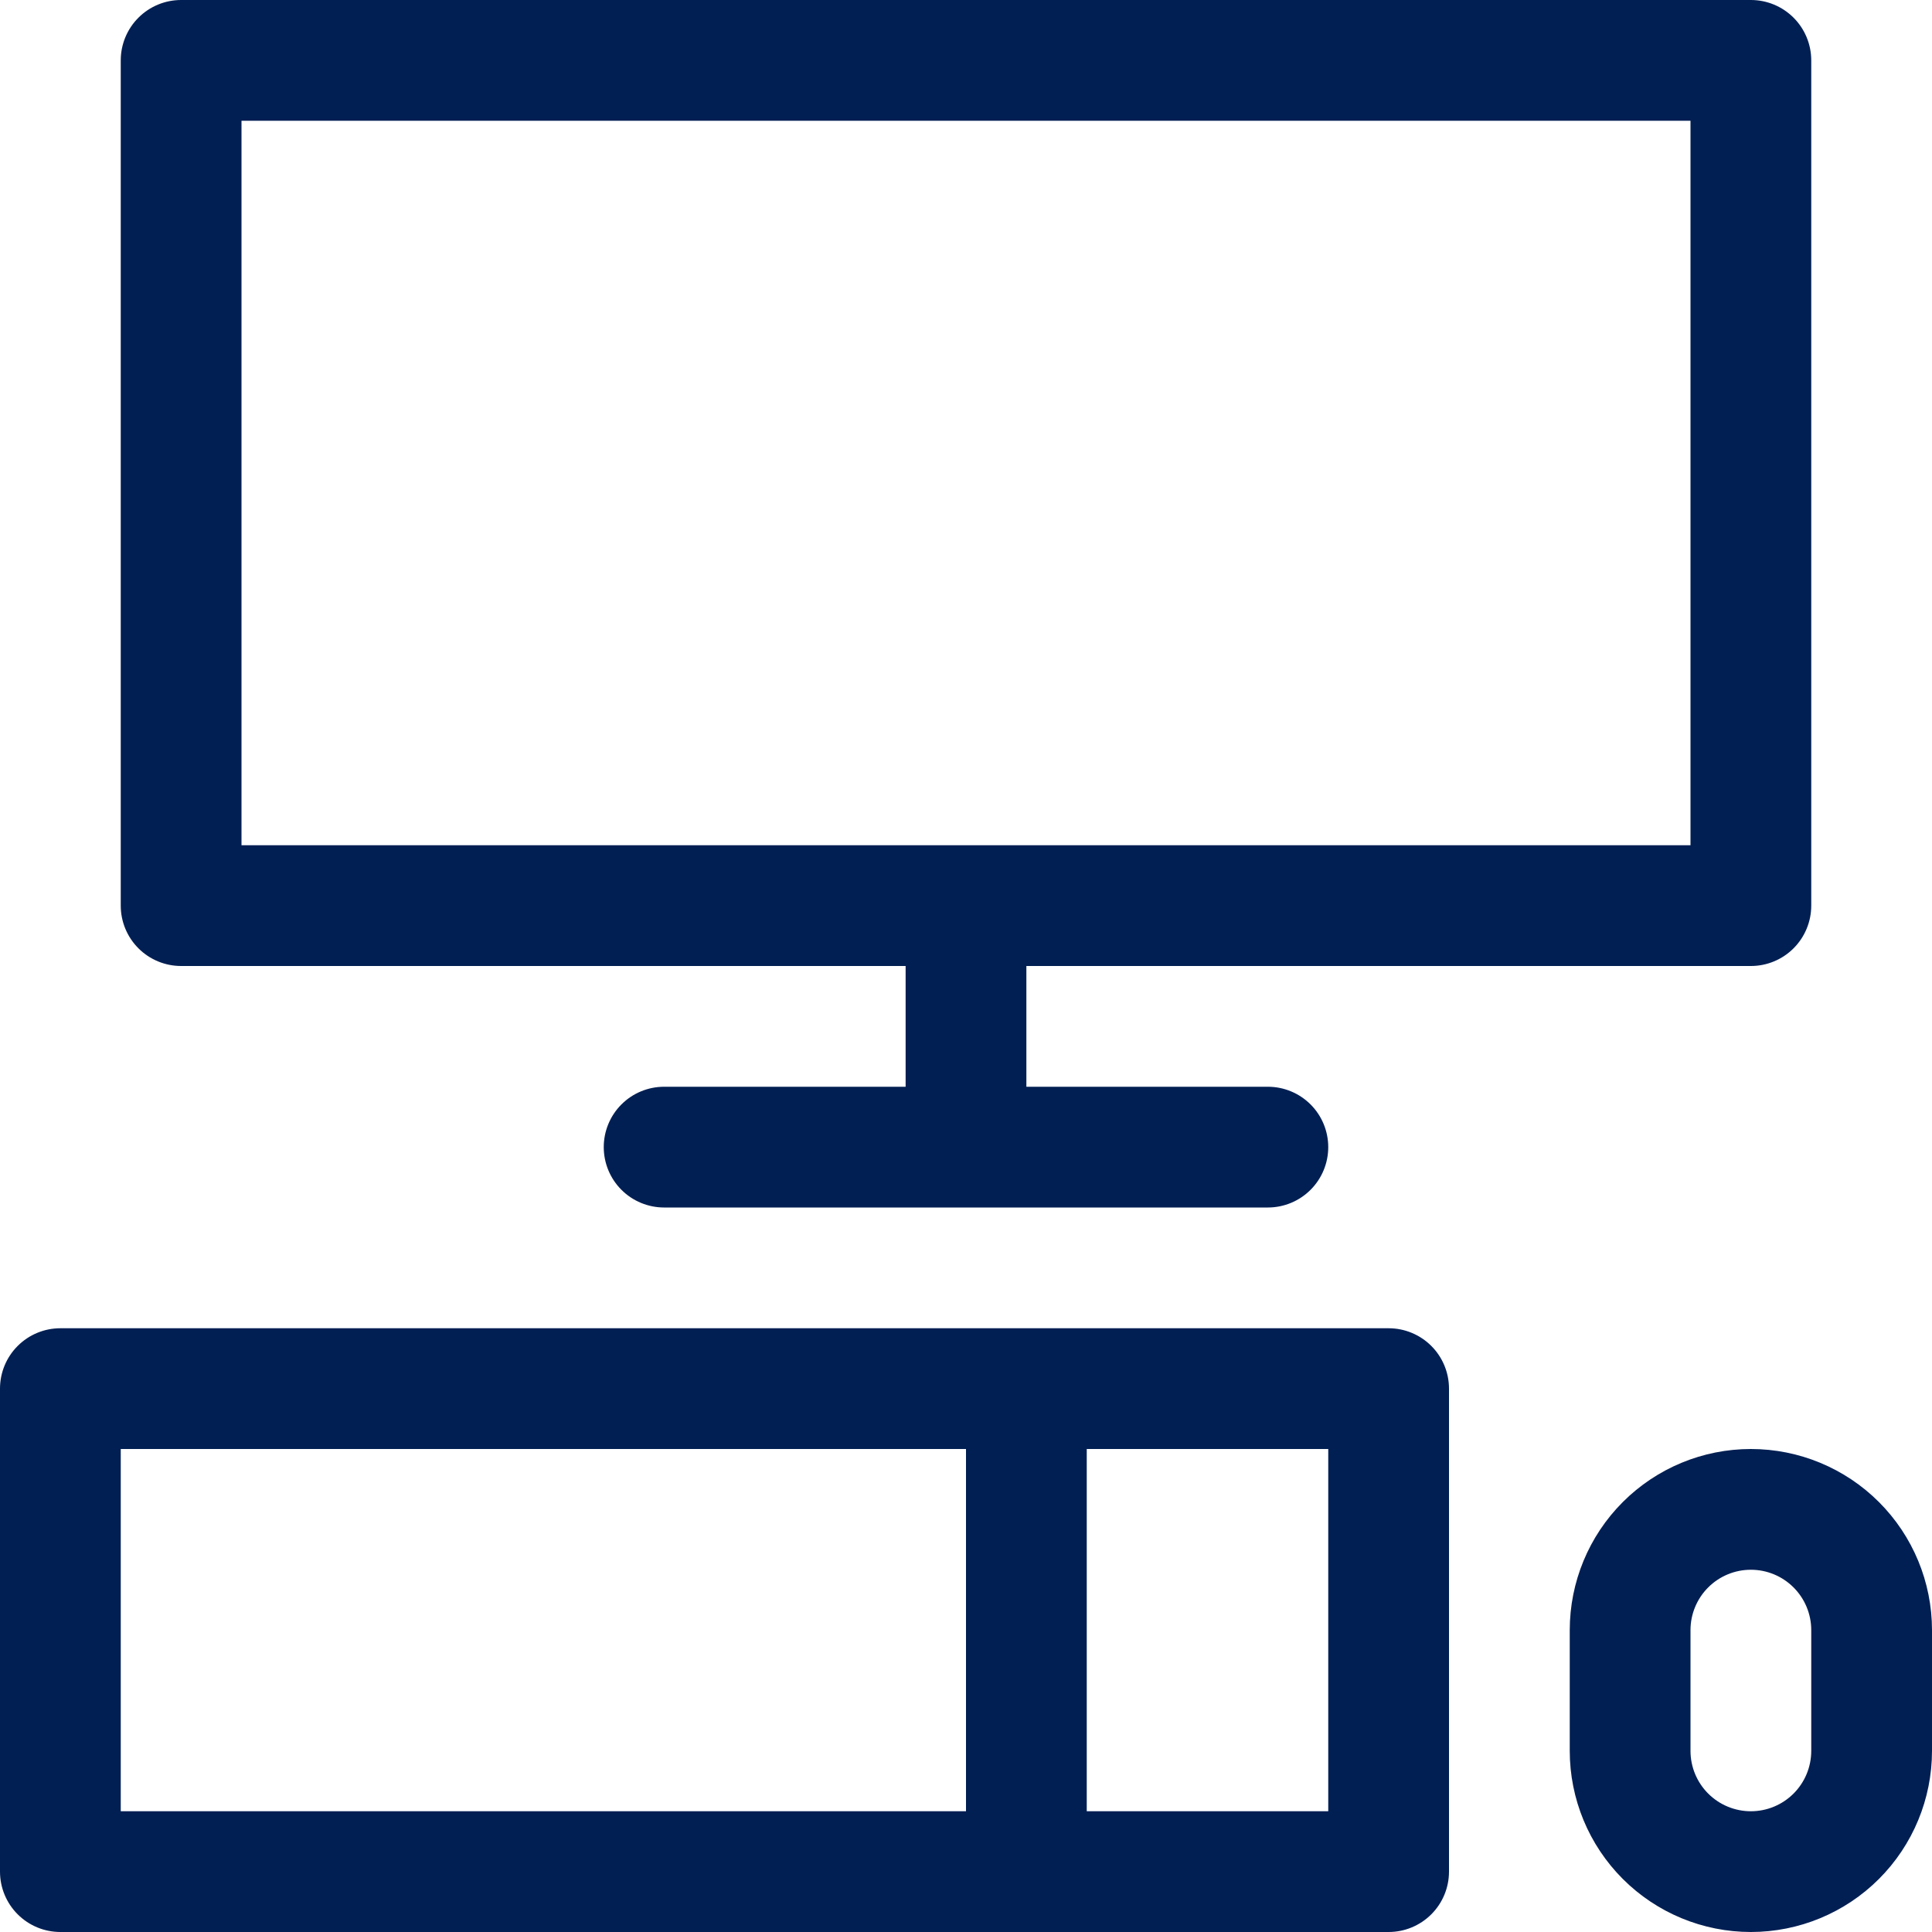 <svg xmlns="http://www.w3.org/2000/svg" width="800" height="800" viewBox="0 0 800 800" fill="none"><g clip-path="url(#clip0_7_184)"><path d="M575 550H25C18.37 550 12.011 552.634 7.322 557.322C2.634 562.011 0 568.37 0 575L0 775C0 781.63 2.634 787.989 7.322 792.678C12.011 797.366 18.37 800 25 800H575C581.63 800 587.989 797.366 592.678 792.678C597.366 787.989 600 781.63 600 775V575C600 568.37 597.366 562.011 592.678 557.322C587.989 552.634 581.63 550 575 550ZM50 600H400V750H50V600ZM550 750H450V600H550V750ZM75 400H375V450H275C268.37 450 262.011 452.634 257.322 457.322C252.634 462.011 250 468.37 250 475C250 481.63 252.634 487.989 257.322 492.678C262.011 497.366 268.37 500 275 500H525C531.63 500 537.989 497.366 542.678 492.678C547.366 487.989 550 481.63 550 475C550 468.37 547.366 462.011 542.678 457.322C537.989 452.634 531.63 450 525 450H425V400H725C731.63 400 737.989 397.366 742.678 392.678C747.366 387.989 750 381.63 750 375V25C750 18.37 747.366 12.011 742.678 7.322C737.989 2.634 731.63 0 725 0L75 0C68.37 0 62.011 2.634 57.322 7.322C52.634 12.011 50 18.37 50 25V375C50 381.63 52.634 387.989 57.322 392.678C62.011 397.366 68.37 400 75 400ZM100 50H700V350H100V50ZM725 600C705.109 600 686.032 607.902 671.967 621.967C657.902 636.032 650 655.109 650 675V725C650 744.891 657.902 763.968 671.967 778.033C686.032 792.098 705.109 800 725 800C744.891 800 763.968 792.098 778.033 778.033C792.098 763.968 800 744.891 800 725V675C800 655.109 792.098 636.032 778.033 621.967C763.968 607.902 744.891 600 725 600ZM750 725C750 731.63 747.366 737.989 742.678 742.678C737.989 747.366 731.63 750 725 750C718.37 750 712.011 747.366 707.322 742.678C702.634 737.989 700 731.63 700 725V675C700 668.37 702.634 662.011 707.322 657.322C712.011 652.634 718.37 650 725 650C731.63 650 737.989 652.634 742.678 657.322C747.366 662.011 750 668.37 750 675V725Z" fill="#011F53"></path></g><defs><clipPath id="clip0_7_184"><rect width="800" height="800" fill="white"></rect></clipPath></defs></svg>